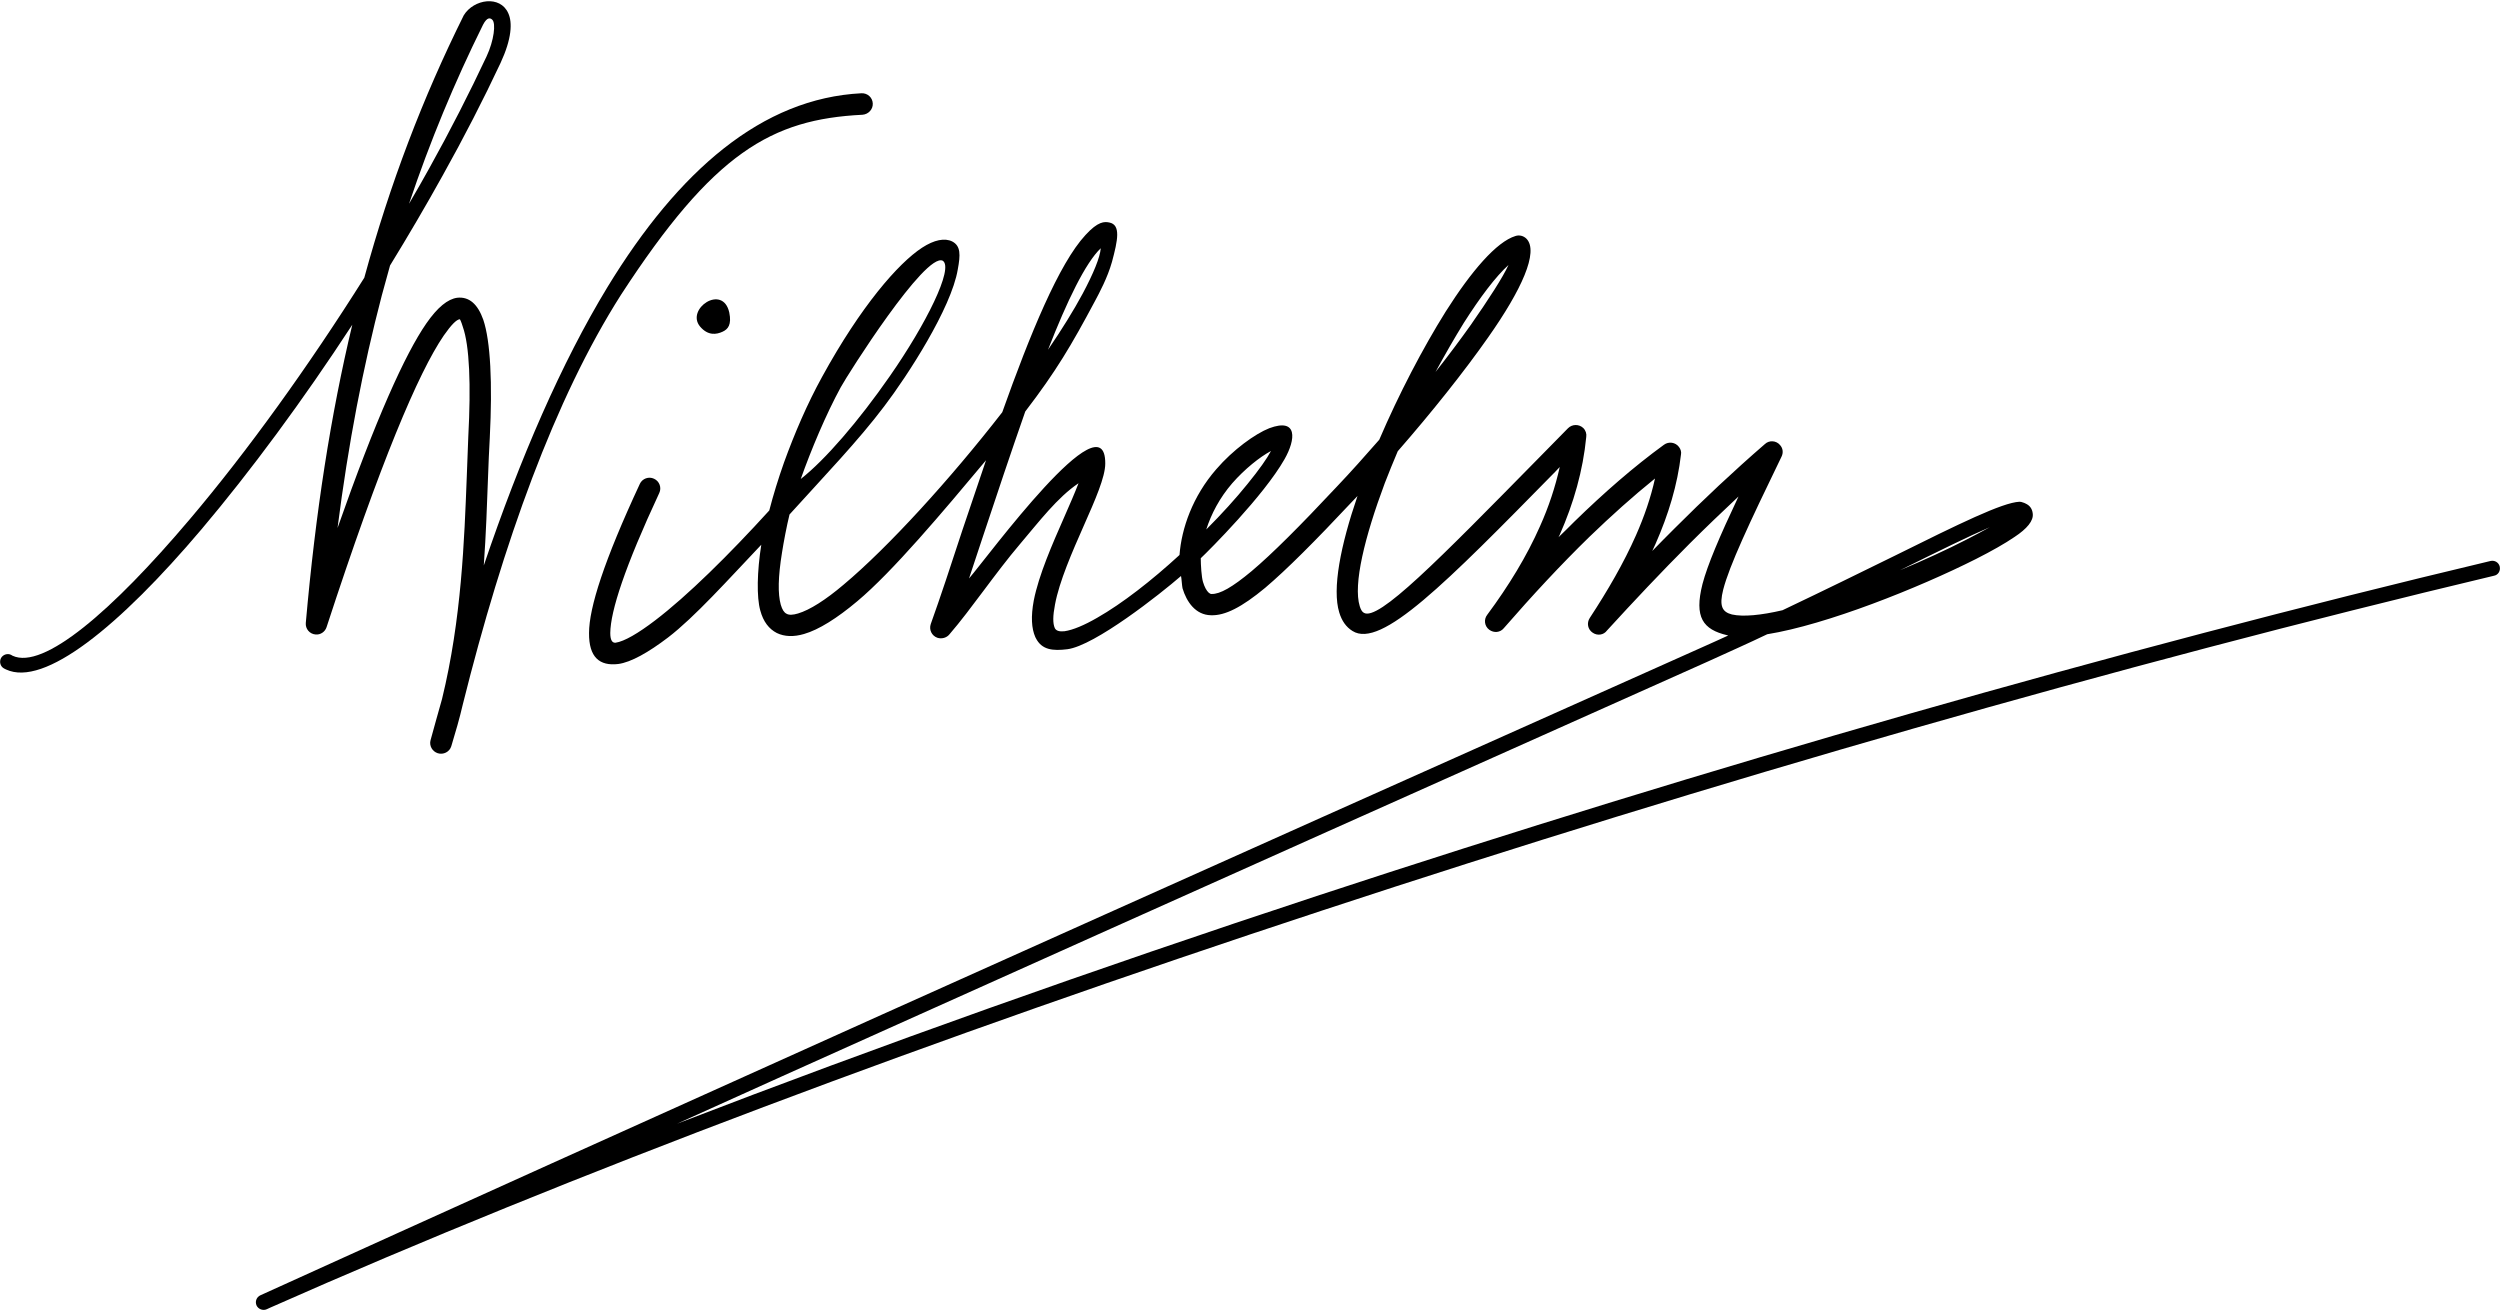 <?xml version="1.0" encoding="UTF-8"?>
<!DOCTYPE svg PUBLIC "-//W3C//DTD SVG 1.1//EN" "http://www.w3.org/Graphics/SVG/1.1/DTD/svg11.dtd">
<!-- Creator: CorelDRAW X8 -->
<svg xmlns="http://www.w3.org/2000/svg" xml:space="preserve" width="100mm" height="52.448mm" version="1.1" style="shape-rendering:geometricPrecision; text-rendering:geometricPrecision; image-rendering:optimizeQuality; fill-rule:evenodd; clip-rule:evenodd"
viewBox="0 0 10000 5245"
 xmlns:xlink="http://www.w3.org/1999/xlink">
 <defs>
  <style type="text/css">
   <![CDATA[
    .fil1 {fill:black}
    .fil0 {fill:black;fill-rule:nonzero}
   ]]>
  </style>
 </defs>
 <g id="Layer_x0020_1">
  <g id="_1511654889808">
   <path class="fil0" d="M1855 61c40,-65 146,-81 178,-8 17,37 14,102 -31,199 -68,145 -146,297 -232,451 -66,119 -137,240 -210,359 -11,40 -22,80 -33,120 -75,286 -134,593 -177,930 153,-436 270,-695 355,-818 45,-65 86,-98 124,-103 48,-5 82,26 104,88 29,86 37,254 26,472 -3,51 -5,103 -7,157 -4,109 -8,228 -17,354 146,-431 311,-811 495,-1114 285,-467 619,-755 1016,-775 24,-1 44,17 45,41 1,23 -17,43 -41,45 -364,18 -596,151 -966,720 -265,416 -472,994 -633,1639 -13,56 -29,111 -46,167 -7,23 -32,35 -54,28 -22,-7 -35,-30 -29,-52 15,-56 31,-111 46,-165 78,-320 89,-634 99,-891 2,-56 4,-110 6,-158 11,-208 5,-364 -22,-440 -6,-20 -11,-30 -12,-30 -13,1 -34,22 -64,65 -102,149 -255,511 -469,1167 -6,18 -24,31 -44,29 -24,-2 -41,-23 -39,-46 39,-443 100,-834 186,-1193 -197,302 -407,586 -603,818 -331,391 -630,632 -782,561l-8 -4c-15,-8 -20,-27 -12,-42 8,-14 27,-20 41,-12l5 3c123,57 396,-176 709,-546 228,-269 474,-610 698,-966 103,-377 234,-720 398,-1050zm77 38c-114,230 -212,466 -296,716 28,-48 55,-95 81,-142 84,-151 161,-302 229,-447 30,-64 38,-133 23,-147 -7,-7 -20,-13 -37,20z"/>
   <path class="fil0" d="M2559 1936c10,-22 36,-31 57,-21 22,10 31,36 21,57 -138,296 -195,472 -196,560 0,29 8,40 21,39 35,-5 91,-38 158,-89 130,-99 296,-263 457,-440 16,-62 36,-127 59,-192 42,-116 93,-235 152,-342 155,-283 305,-455 400,-517 49,-32 91,-40 121,-25 34,18 33,53 22,112 -26,155 -201,425 -294,547 -104,138 -237,276 -379,433 -11,44 -24,113 -30,152 -16,98 -17,166 -5,209 6,20 13,31 23,36 10,6 26,5 46,-1 47,-14 110,-54 182,-115 178,-149 426,-421 635,-690 111,-312 227,-595 333,-709 50,-55 76,-54 95,-50 47,9 34,71 11,157 -18,64 -51,125 -68,157 -95,178 -155,280 -279,442 -53,151 -121,354 -170,502l-55 166c75,-87 546,-730 545,-460 0,54 -40,145 -86,249 -46,104 -98,223 -115,315 -9,46 -9,76 -1,94l1 2c6,10 19,13 38,11 34,-5 79,-24 131,-54 100,-57 218,-149 329,-251 8,-106 52,-234 147,-343 67,-78 156,-142 212,-164 115,-43 106,45 61,124 -83,146 -301,364 -335,396 0,26 3,76 9,95 6,20 14,35 23,43 4,3 7,5 11,5 34,1 83,-27 160,-91 83,-70 193,-180 341,-338 57,-60 114,-124 170,-188 78,-182 174,-366 266,-513 102,-161 203,-279 279,-302 15,-5 32,-1 44,11 50,52 -20,205 -153,394 -96,137 -225,299 -362,456 -18,43 -36,86 -52,128 -80,214 -127,405 -100,492 4,13 9,22 16,26 57,36 296,-208 704,-623l113 -115c17,-17 44,-17 61,-1 10,10 14,23 12,36 -13,134 -50,264 -106,391l-5 10c22,-21 43,-42 64,-63 118,-115 237,-219 358,-307 19,-14 46,-10 60,9 7,9 10,20 8,30 -14,121 -50,240 -102,358l-13 28c30,-31 60,-61 90,-91 115,-115 235,-228 361,-337 17,-16 45,-14 60,4 12,13 14,31 6,47 -132,272 -208,435 -233,531 -17,67 -4,90 35,100 45,10 116,3 202,-17 168,-80 319,-154 447,-217 260,-129 433,-214 501,-217 5,0 9,1 14,3 3,1 7,2 10,4 18,8 27,22 29,40 4,29 -23,61 -73,94 -38,26 -91,56 -154,88 -230,116 -599,263 -835,301 -75,36 -154,71 -235,108 -878,392 -2094,936 -3278,1468 -285,128 -570,256 -848,382 804,-310 1670,-618 2559,-911 1561,-514 3196,-983 4695,-1340 17,-4 33,6 37,22 4,17 -6,34 -23,37 -1498,357 -3130,826 -4690,1340 -1540,507 -3008,1057 -4206,1588l-13 6c-15,7 -34,0 -41,-15 -7,-16 0,-34 16,-41 689,-313 1575,-713 2489,-1124 1184,-532 2400,-1076 3278,-1468 35,-16 70,-31 104,-47 -1,0 -3,-1 -4,-1 -97,-23 -133,-71 -99,-205 20,-76 67,-187 144,-350 -66,62 -131,124 -195,188 -114,114 -224,231 -331,348 -13,18 -38,22 -57,9 -20,-13 -25,-39 -12,-59 72,-110 136,-220 185,-331 33,-75 59,-150 76,-227 -88,71 -175,149 -262,233 -115,112 -229,235 -343,366 -14,17 -39,20 -58,6 -19,-14 -23,-41 -8,-60 86,-116 158,-234 211,-354 35,-78 61,-157 79,-237l-19 20c-438,446 -696,708 -810,636 -26,-16 -43,-41 -53,-74 -29,-94 5,-268 73,-466l-21 22c-150,160 -262,272 -348,345 -94,78 -161,112 -217,110 -62,-1 -98,-54 -114,-108 -2,-8 -4,-41 -6,-49 -83,72 -345,279 -455,293 -58,7 -102,3 -126,-45l-2 -4c-15,-34 -18,-82 -6,-146 20,-102 74,-225 122,-334 22,-50 42,-96 57,-135 -84,56 -159,155 -233,242 -102,120 -195,260 -283,362 -11,14 -31,20 -49,14 -22,-8 -34,-32 -26,-55 38,-106 81,-236 126,-374 26,-77 68,-202 95,-281 -174,208 -374,446 -515,564 -81,68 -154,114 -213,131 -41,12 -78,11 -109,-4 -31,-16 -54,-45 -66,-90 -15,-53 -13,-156 4,-263 -132,139 -266,289 -373,371 -79,60 -148,99 -199,106 -75,9 -118,-27 -117,-124 0,-101 60,-289 203,-596zm5041 345c96,-40 189,-83 265,-122 35,-18 67,-35 94,-50 -84,36 -205,96 -355,170l-4 2zm-4397 -365c97,-76 231,-231 356,-411 145,-208 257,-433 212,-462 -70,-35 -381,456 -408,506 -59,108 -119,251 -160,367zm989 -517c56,-82 103,-158 139,-225 43,-81 69,-144 72,-181 -61,58 -135,211 -211,406zm633 719c62,-62 119,-125 165,-182 48,-59 78,-102 94,-132 -45,24 -105,72 -155,129 -51,59 -84,123 -104,185zm917 -630c52,-66 99,-129 141,-188 73,-105 128,-190 151,-240 -50,45 -113,128 -179,232 -37,60 -75,126 -113,196z"/>
   <path class="fil1" d="M2800 1306c32,38 66,32 90,21 22,-10 37,-28 27,-77 -26,-116 -175,-14 -117,56z"/>
  </g>
 </g>
</svg>
